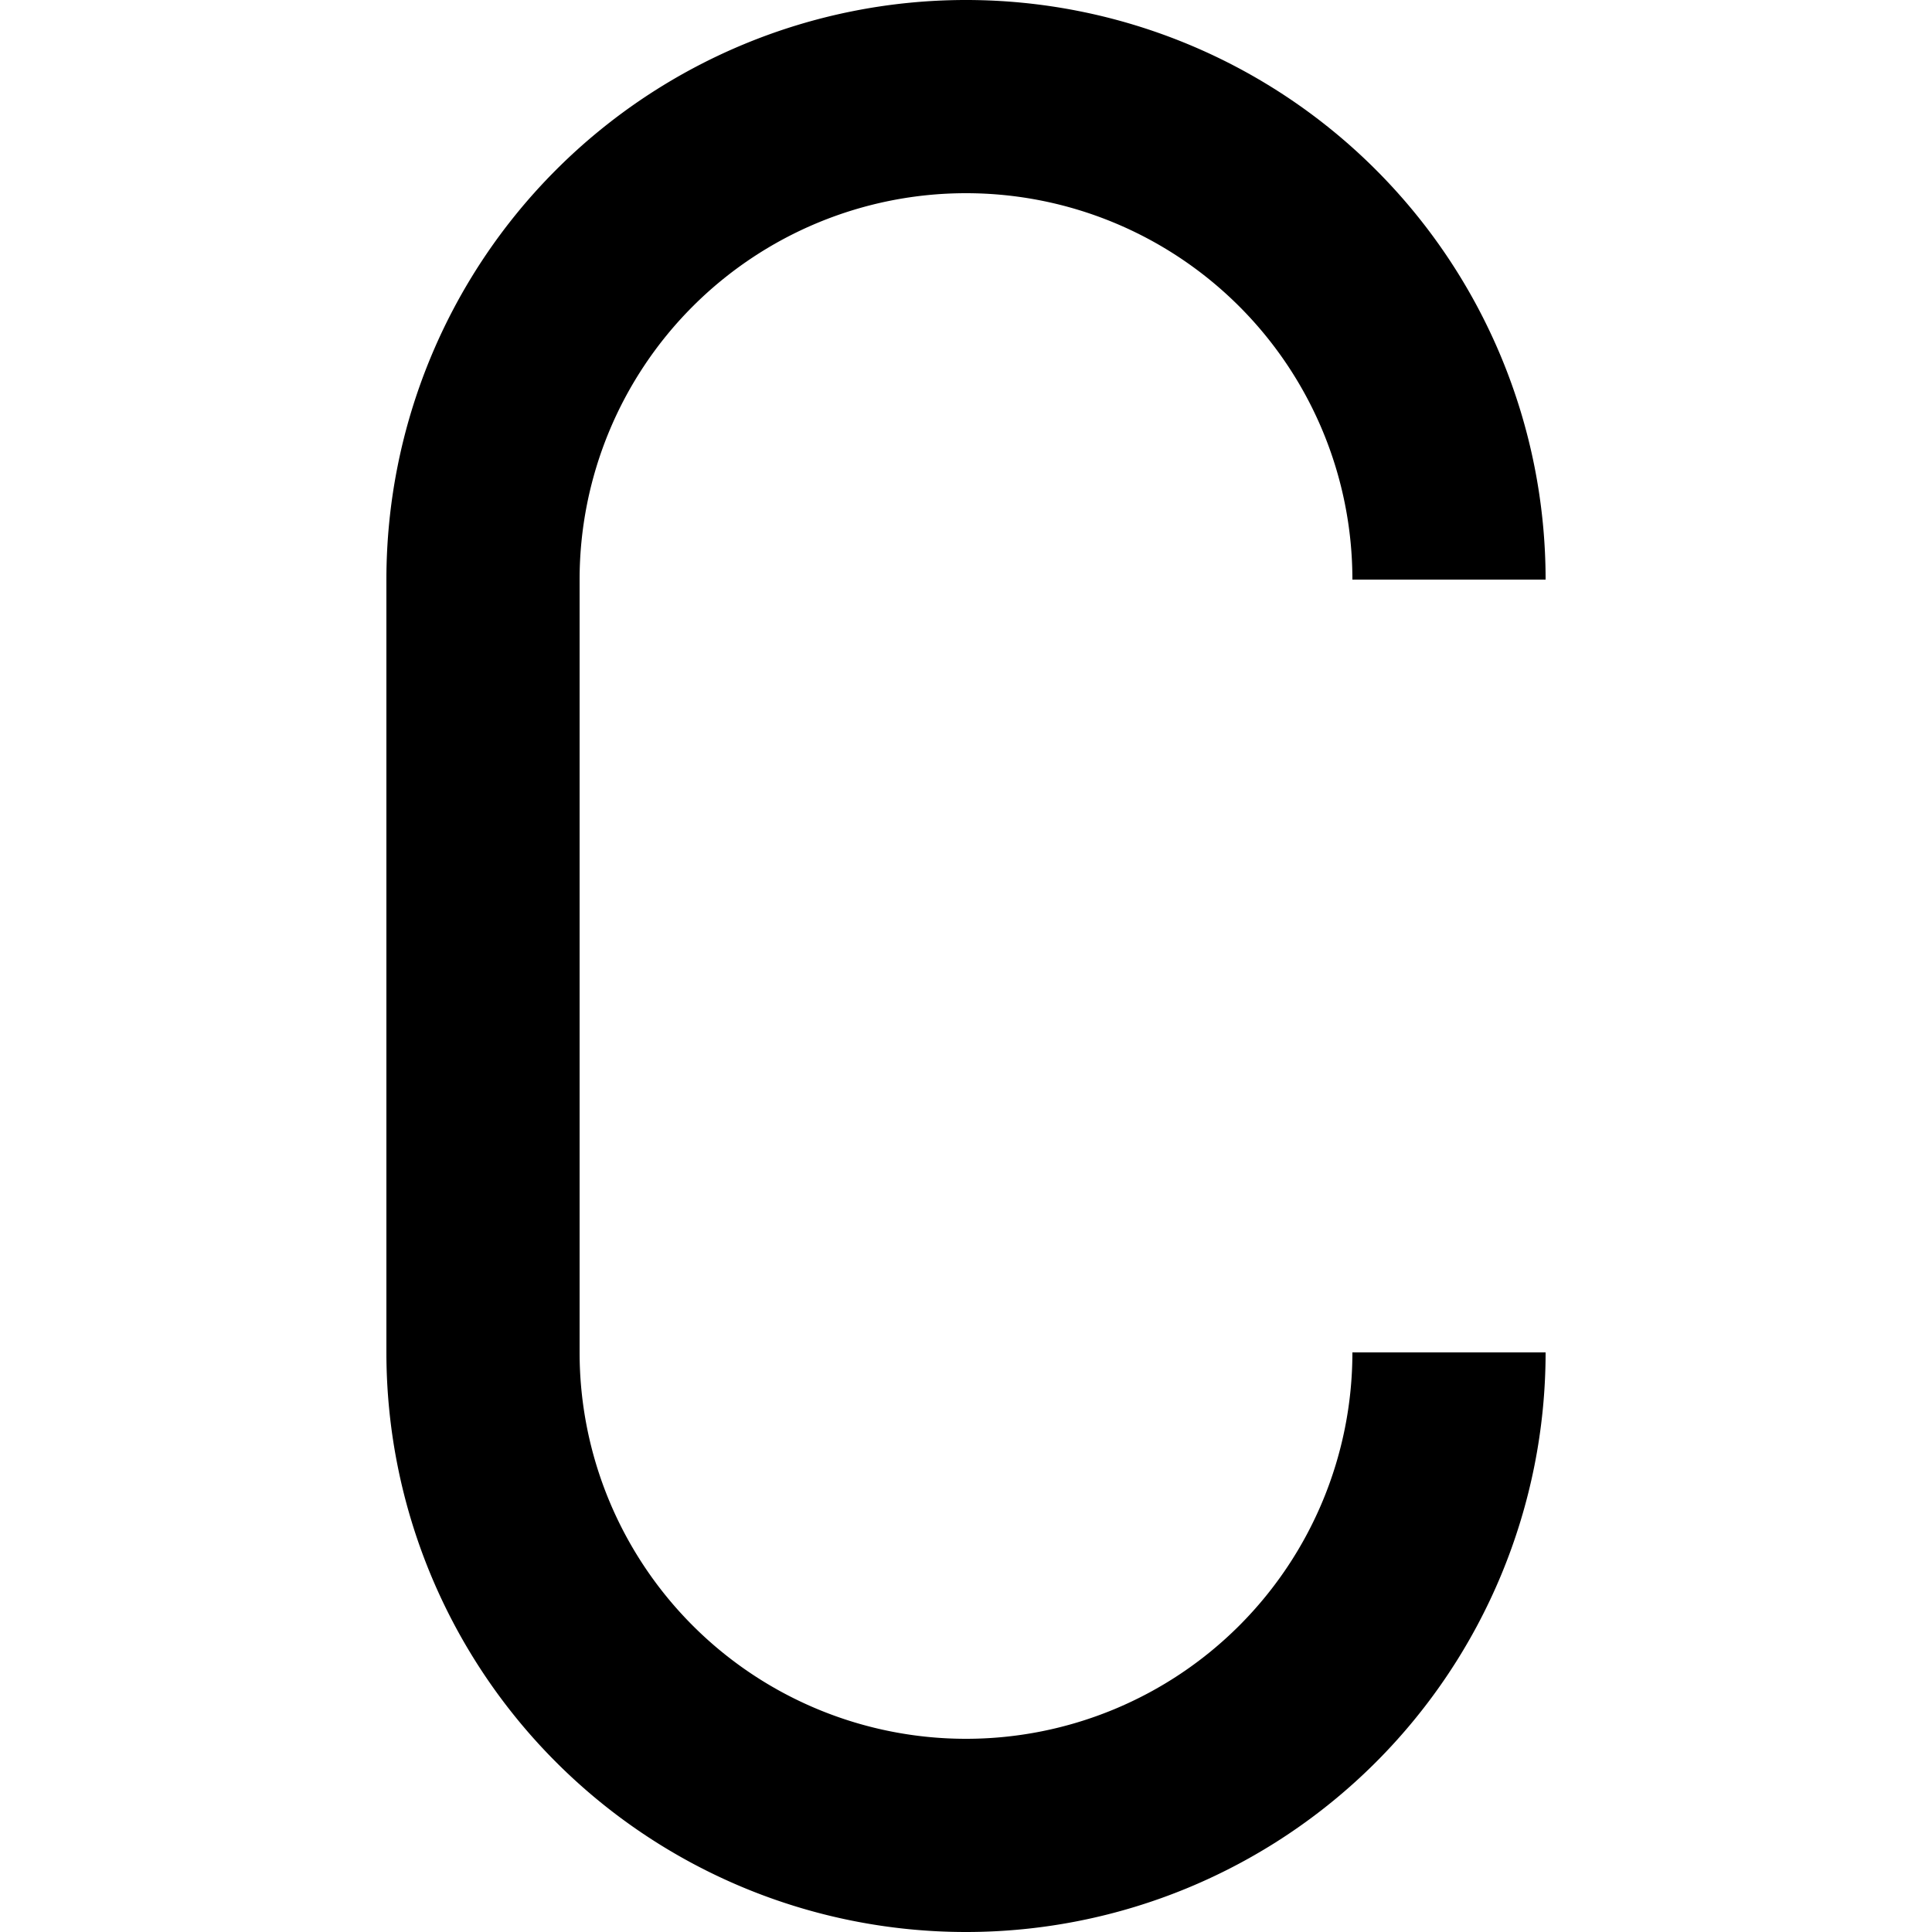 <svg id="svg" xmlns="http://www.w3.org/2000/svg" viewBox="0 0 100 100"><defs/><g id="main-group"><path id="element-0" fill-rule="evenodd" fill-opacity="1" fill="rgb(0, 0, 0)" stroke-opacity="1" transform="" d="M 30,70 L 30,30 A 20,20 0 1 1 70,30 L 80,30 A 30,30 0 1 0 20,30 L 20,70 A 30,30 0 1 0 80,70 L 70,70 A 20,20 0 1 1 30,70" class="cursor-selectable tag-0" visibility="visible"/></g></svg>